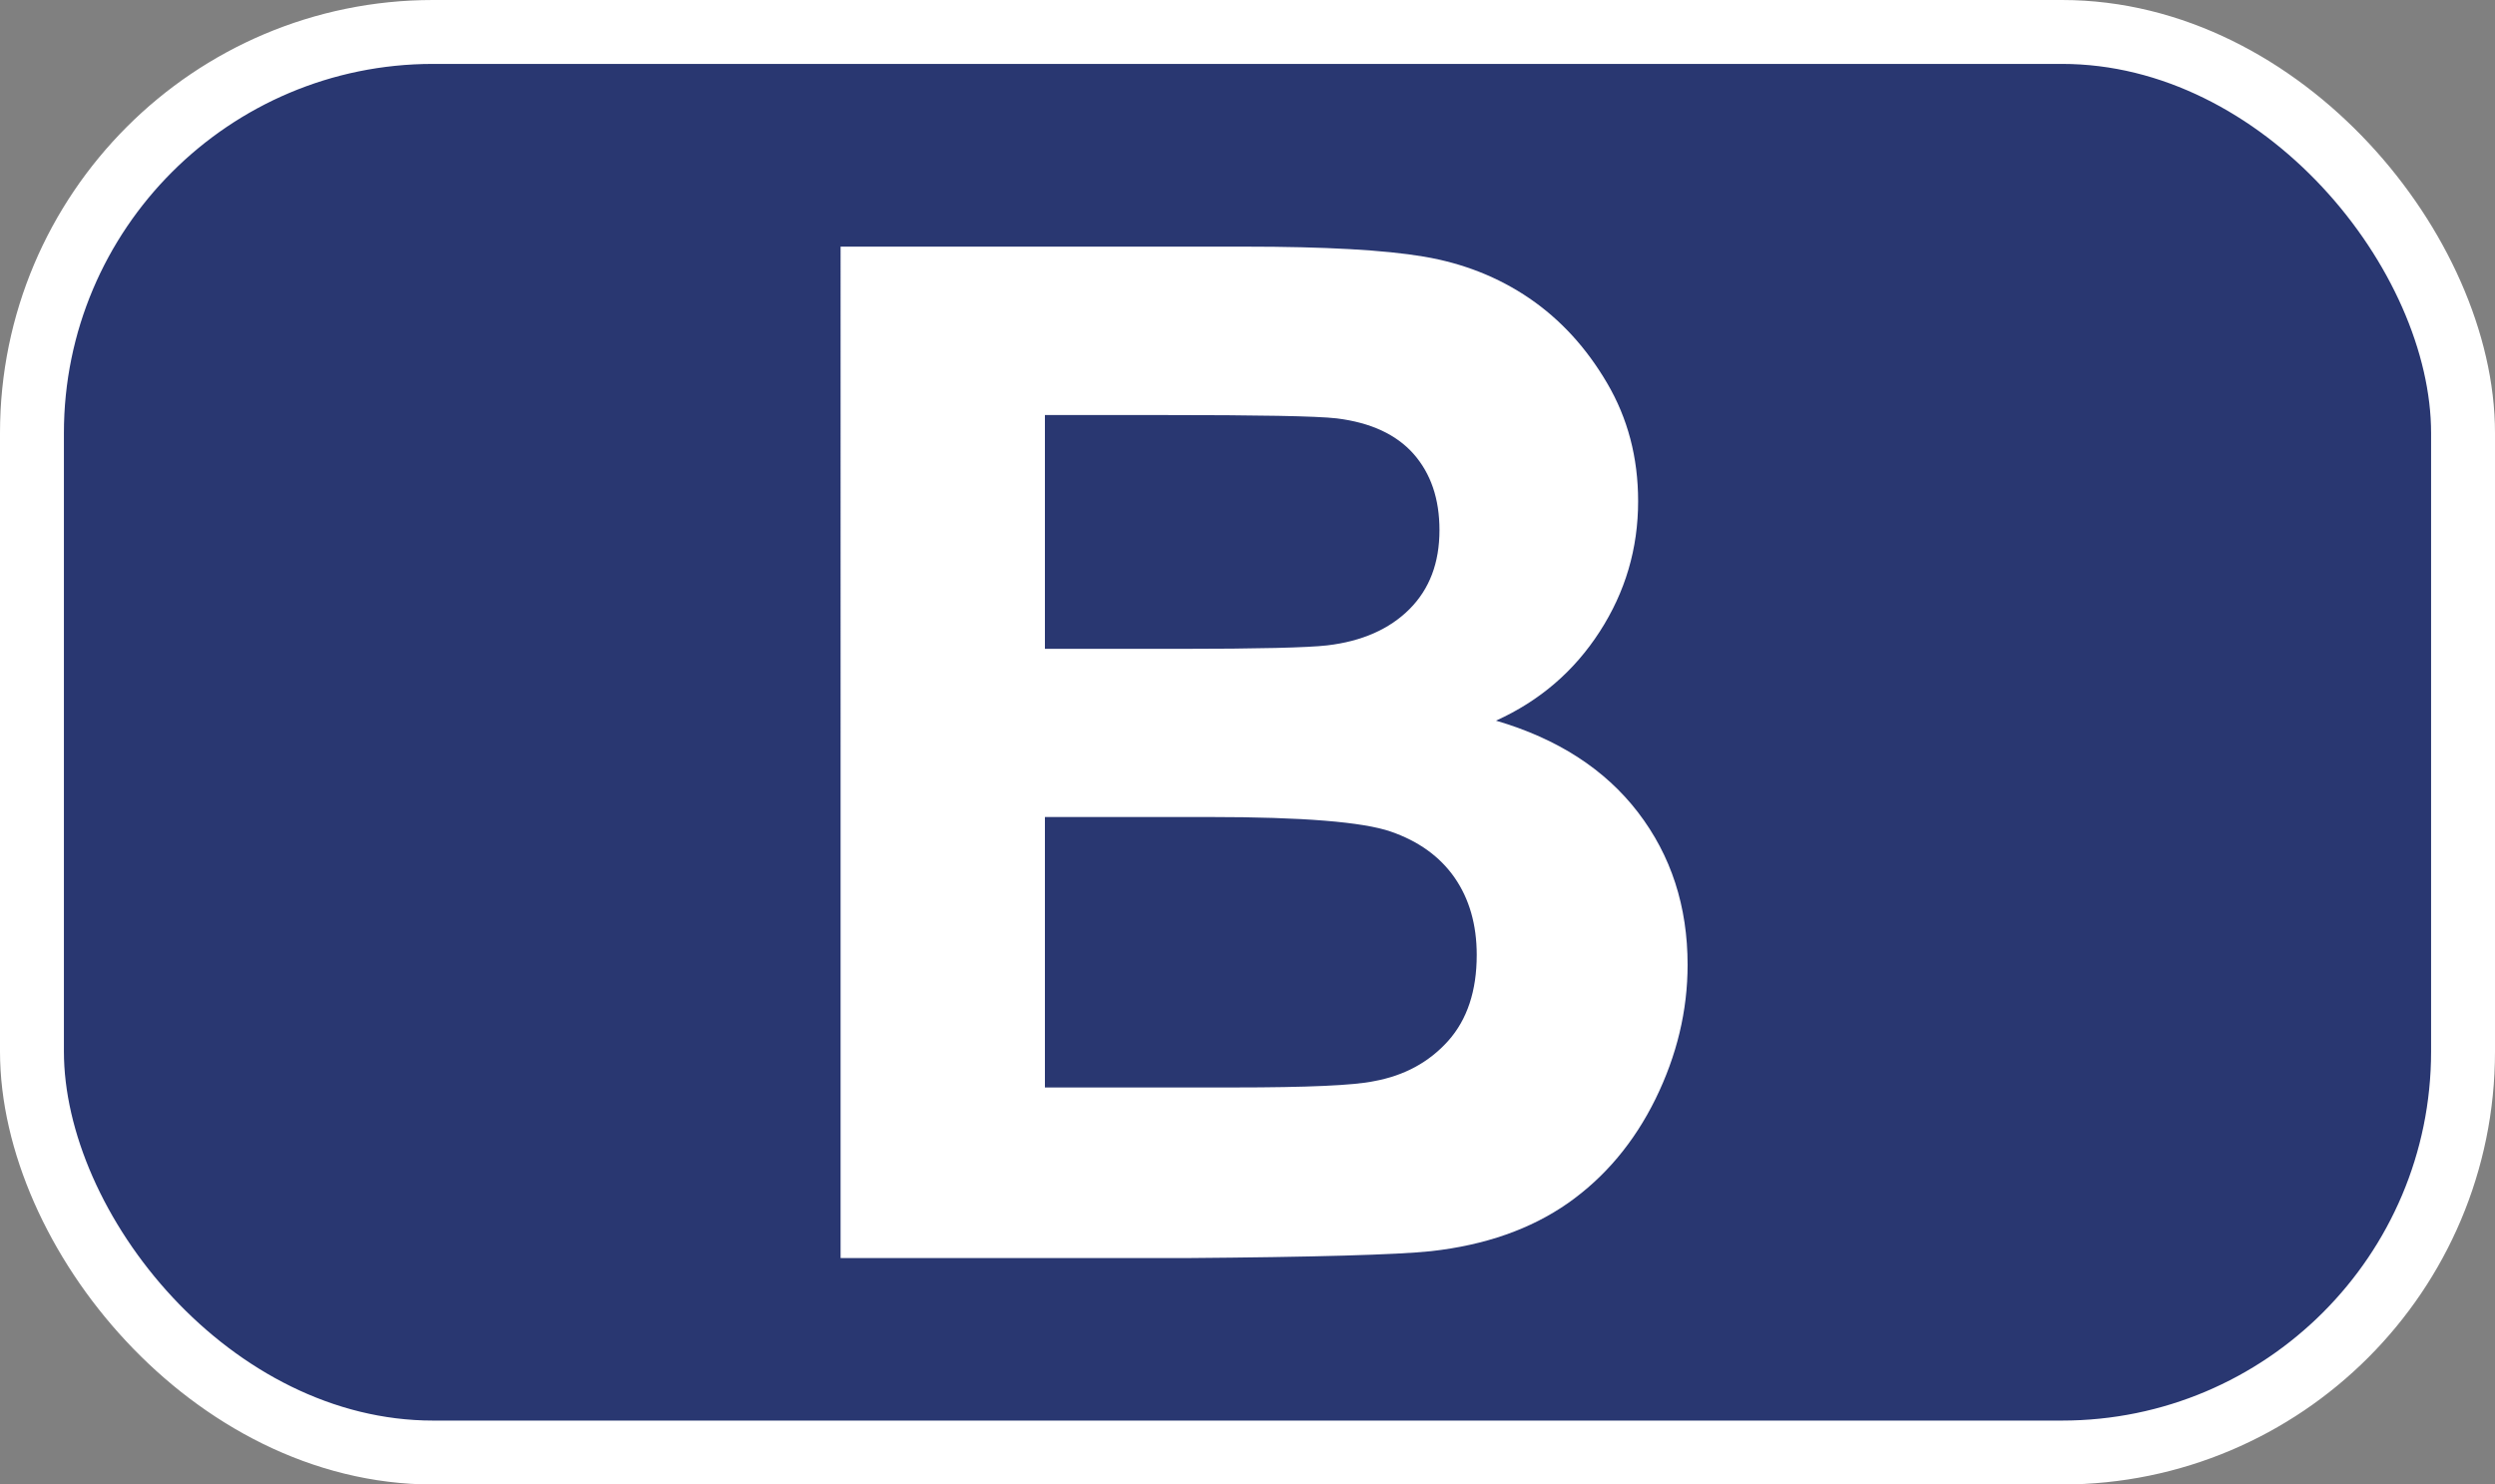 <?xml version="1.0" encoding="UTF-8"?>
<svg id="uuid-c3004edd-a4b0-49b8-8d62-3599f018eb5b" data-name="Calque 2" xmlns="http://www.w3.org/2000/svg" width="20.222" height="12.032" viewBox="0 0 20.222 12.032">
  <rect x="0" y="0" width="20.222" height="12.032" fill="#808080" stroke="none"/>
  <defs>
    <style>
      .uuid-11e88e05-e42c-4df6-a341-4084c43e5c50 {
        fill: #fff;
      }

      .uuid-e49afad6-00ba-429e-8a1b-f876bbdd0a9b {
        fill: none;
        stroke: #fff;
        stroke-width: .518px;
      }

      .uuid-13956a53-327d-49a3-9a61-775ff1ef3cbd {
        fill: #293771;
      }
    </style>
  </defs>
  <g id="uuid-c1c86d1b-e206-408b-8530-5daba9c30074" data-name="Calque 1">
    <g>
      <rect class="uuid-13956a53-327d-49a3-9a61-775ff1ef3cbd" x=".259" y=".259" width="19.704" height="11.514" rx="3.251" ry="3.251"/>
      <rect class="uuid-e49afad6-00ba-429e-8a1b-f876bbdd0a9b" x=".259" y=".259" width="19.704" height="11.514" rx="3.251" ry="3.251"/>
      <path class="uuid-11e88e05-e42c-4df6-a341-4084c43e5c50" d="M6.815,1.999h3.276c.648,0,1.132,.027,1.45,.081,.319,.054,.604,.167,.855,.338,.252,.172,.461,.4,.629,.686s.252,.604,.252,.958c0,.385-.104,.736-.311,1.057-.207,.321-.487,.562-.841,.722,.499,.146,.883,.394,1.151,.743,.269,.351,.402,.763,.402,1.236,0,.372-.087,.734-.26,1.087-.174,.353-.41,.634-.71,.845-.301,.21-.67,.34-1.11,.389-.275,.029-.94,.048-1.995,.056h-2.79V1.999Zm1.654,1.364v1.896h1.085c.645,0,1.046-.01,1.202-.028,.283-.033,.506-.132,.668-.294s.243-.375,.243-.64c0-.254-.07-.459-.21-.618-.14-.158-.348-.254-.623-.288-.164-.019-.636-.027-1.414-.027h-.951Zm0,3.259v2.192h1.532c.597,0,.975-.017,1.135-.051,.246-.045,.446-.153,.602-.327,.154-.173,.231-.405,.231-.696,0-.245-.06-.454-.179-.626-.119-.171-.292-.296-.518-.374s-.714-.118-1.467-.118h-1.337Z"/>
    </g>
  </g>
</svg>